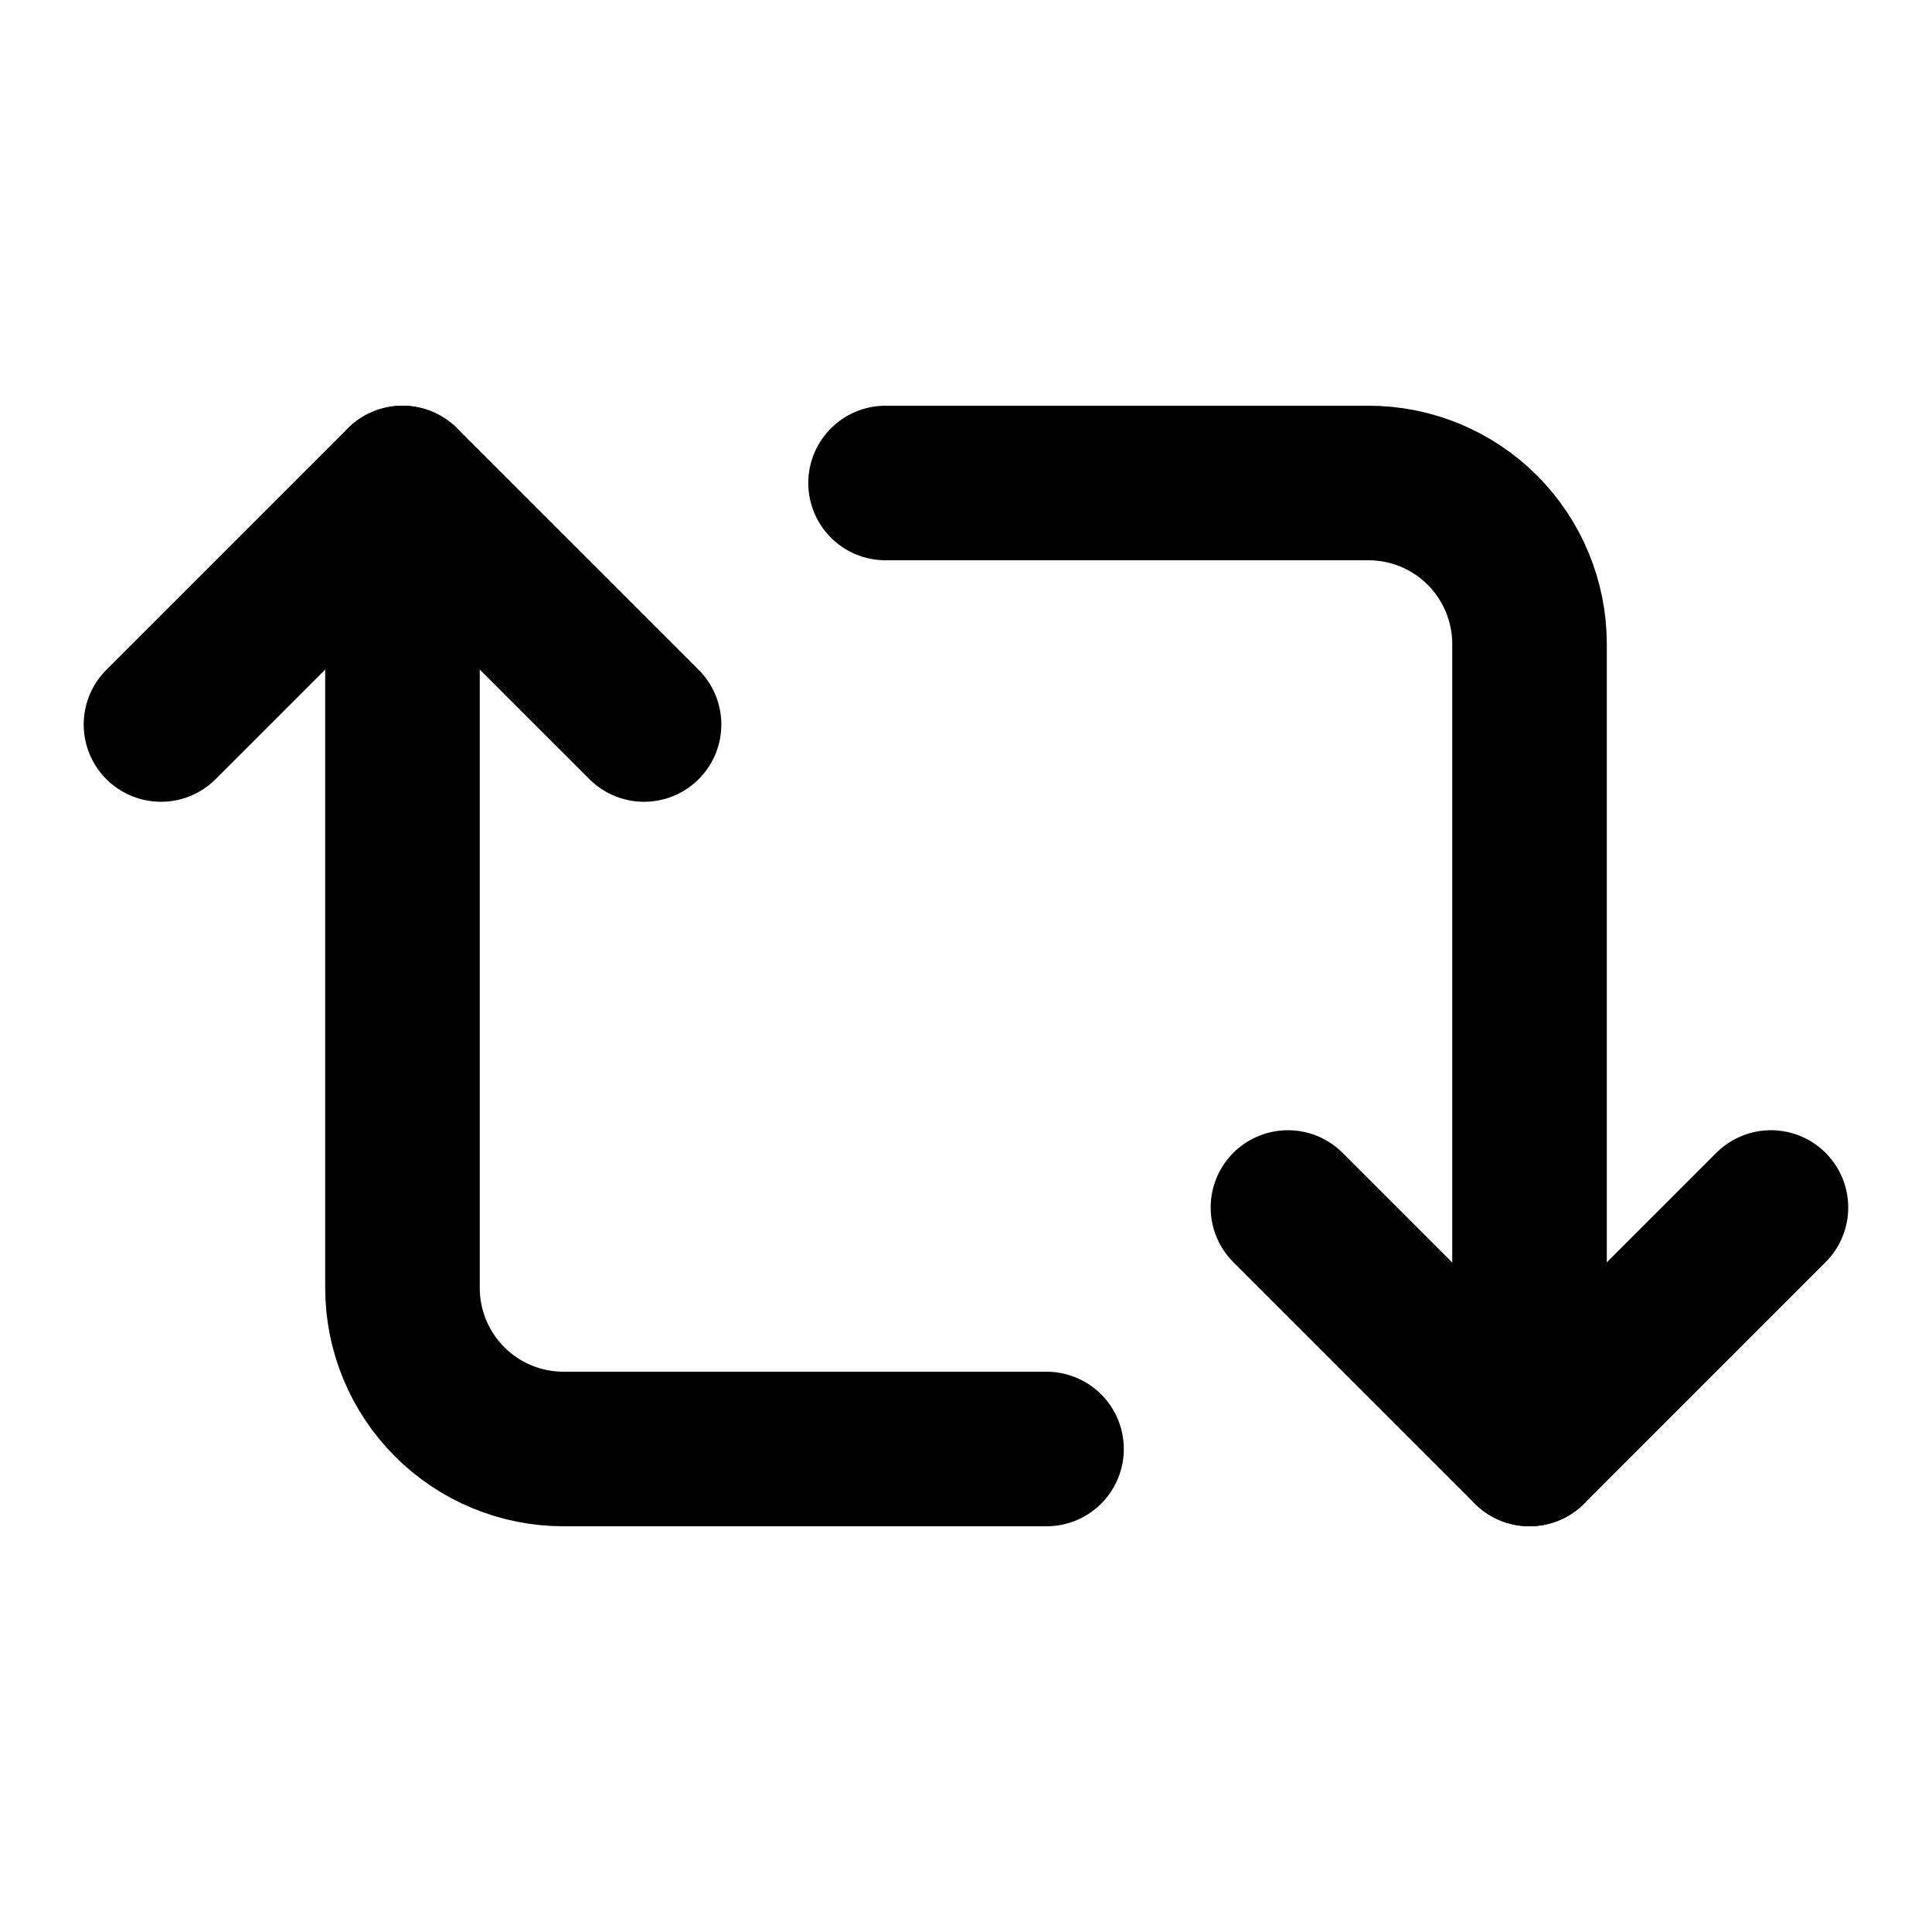 <svg width="25" height="25" viewBox="0 0 25 25" fill="none" xmlns="http://www.w3.org/2000/svg">
<path d="M2.083 9.375L5.208 6.25L8.334 9.375" stroke="black" stroke-width="2" stroke-linecap="round" stroke-linejoin="round"/>
<path d="M13.542 18.75H7.292C6.739 18.75 6.209 18.53 5.819 18.14C5.428 17.749 5.208 17.219 5.208 16.667V6.25" stroke="black" stroke-width="2" stroke-linecap="round" stroke-linejoin="round"/>
<path d="M22.916 15.625L19.791 18.75L16.666 15.625" stroke="black" stroke-width="2" stroke-linecap="round" stroke-linejoin="round"/>
<path d="M11.459 6.25H17.709C18.261 6.25 18.791 6.469 19.182 6.86C19.572 7.251 19.792 7.781 19.792 8.333V18.75" stroke="black" stroke-width="2" stroke-linecap="round" stroke-linejoin="round"/>
</svg>
